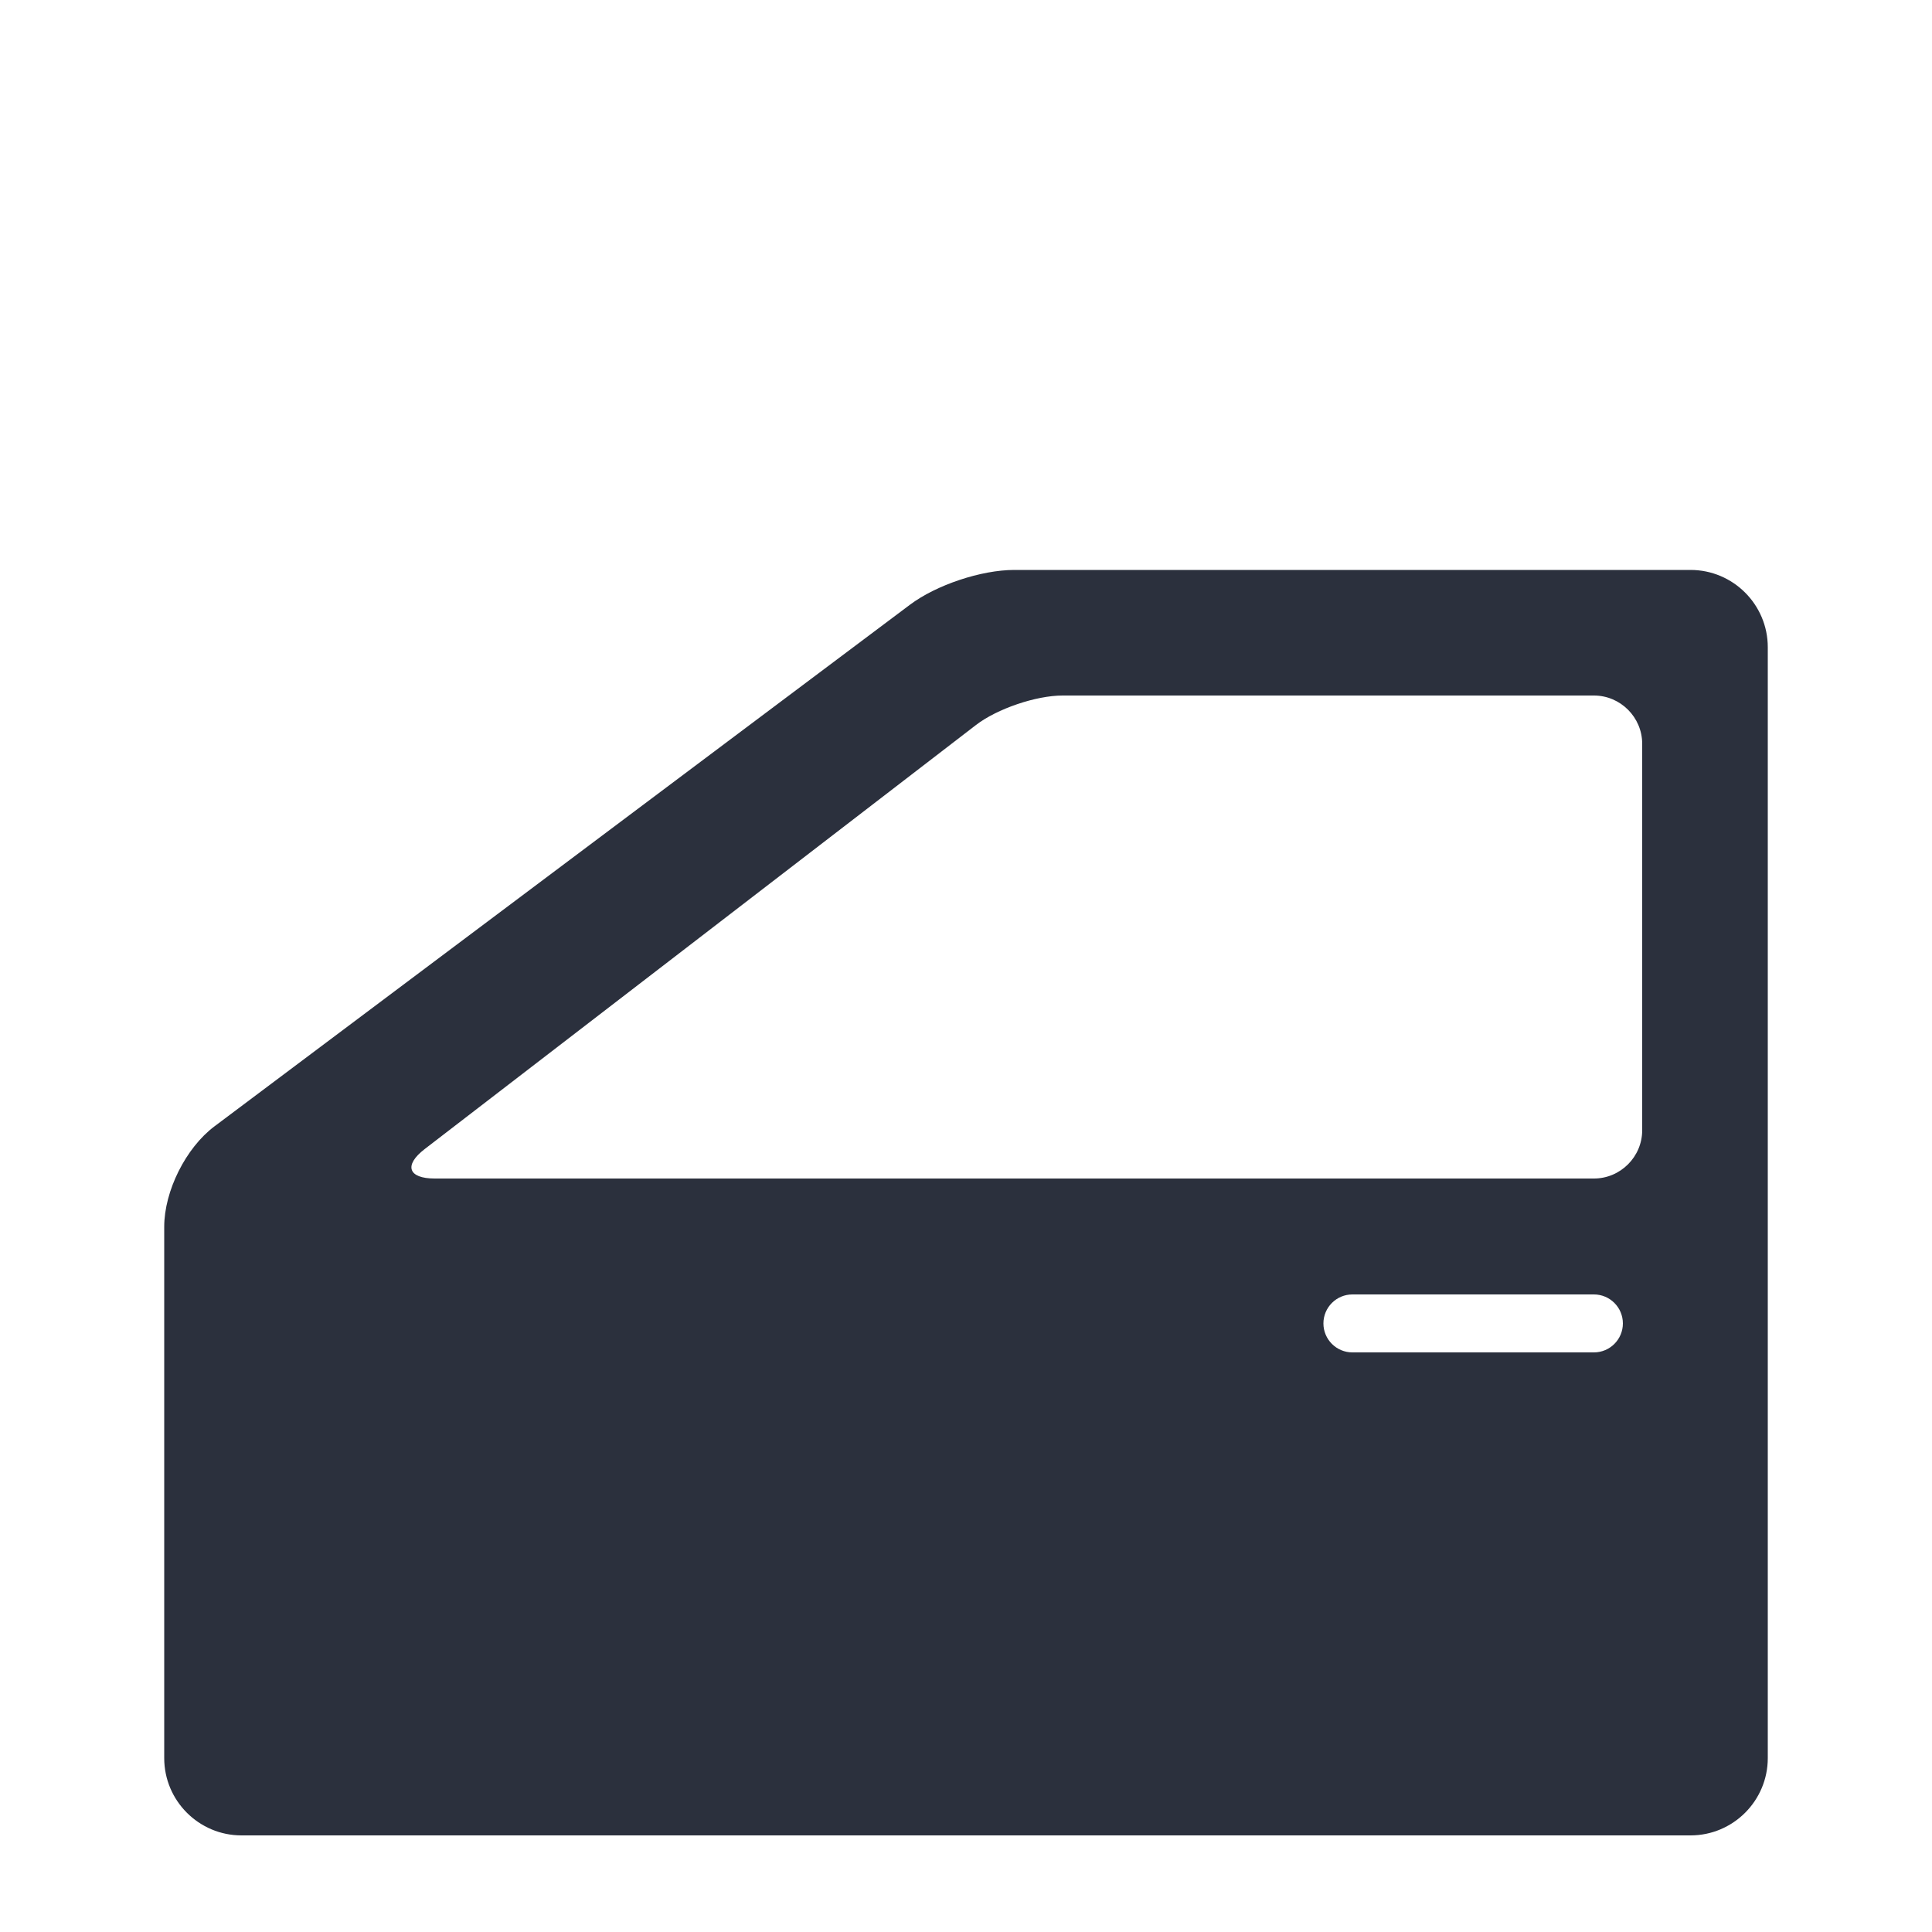 <svg xmlns="http://www.w3.org/2000/svg" xmlns:xlink="http://www.w3.org/1999/xlink" version="1.1" x="0px" y="0px" viewBox="0 0 100 100" enable-background="new 0 0 100 100" xml:space="preserve" fill="#2b303d">
	<path
		d="M87.5,29.5h-35c-1.71,0-4.032,0.774-5.4,1.8l-36,27c-1.482,1.112-2.6,3.348-2.6,5.2V91c0,2.206,1.794,4,4,4h75  c2.206,0,4-1.794,4-4V33.5C91.5,31.294,89.706,29.5,87.5,29.5z M82.5,70H70c-0.828,0-1.5-0.672-1.5-1.5S69.172,67,70,67h12.5  c0.828,0,1.5,0.672,1.5,1.5S83.328,70,82.5,70z M85,58.5c0,1.375-1.125,2.5-2.5,2.5h-60c-1.375,0-1.608-0.686-0.519-1.524  l28.537-21.951C51.608,36.686,53.625,36,55,36h12.5c1.375,0,3.625,0,5,0h10c1.375,0,2.5,1.125,2.5,2.5V58.5z"></path>
</svg>
